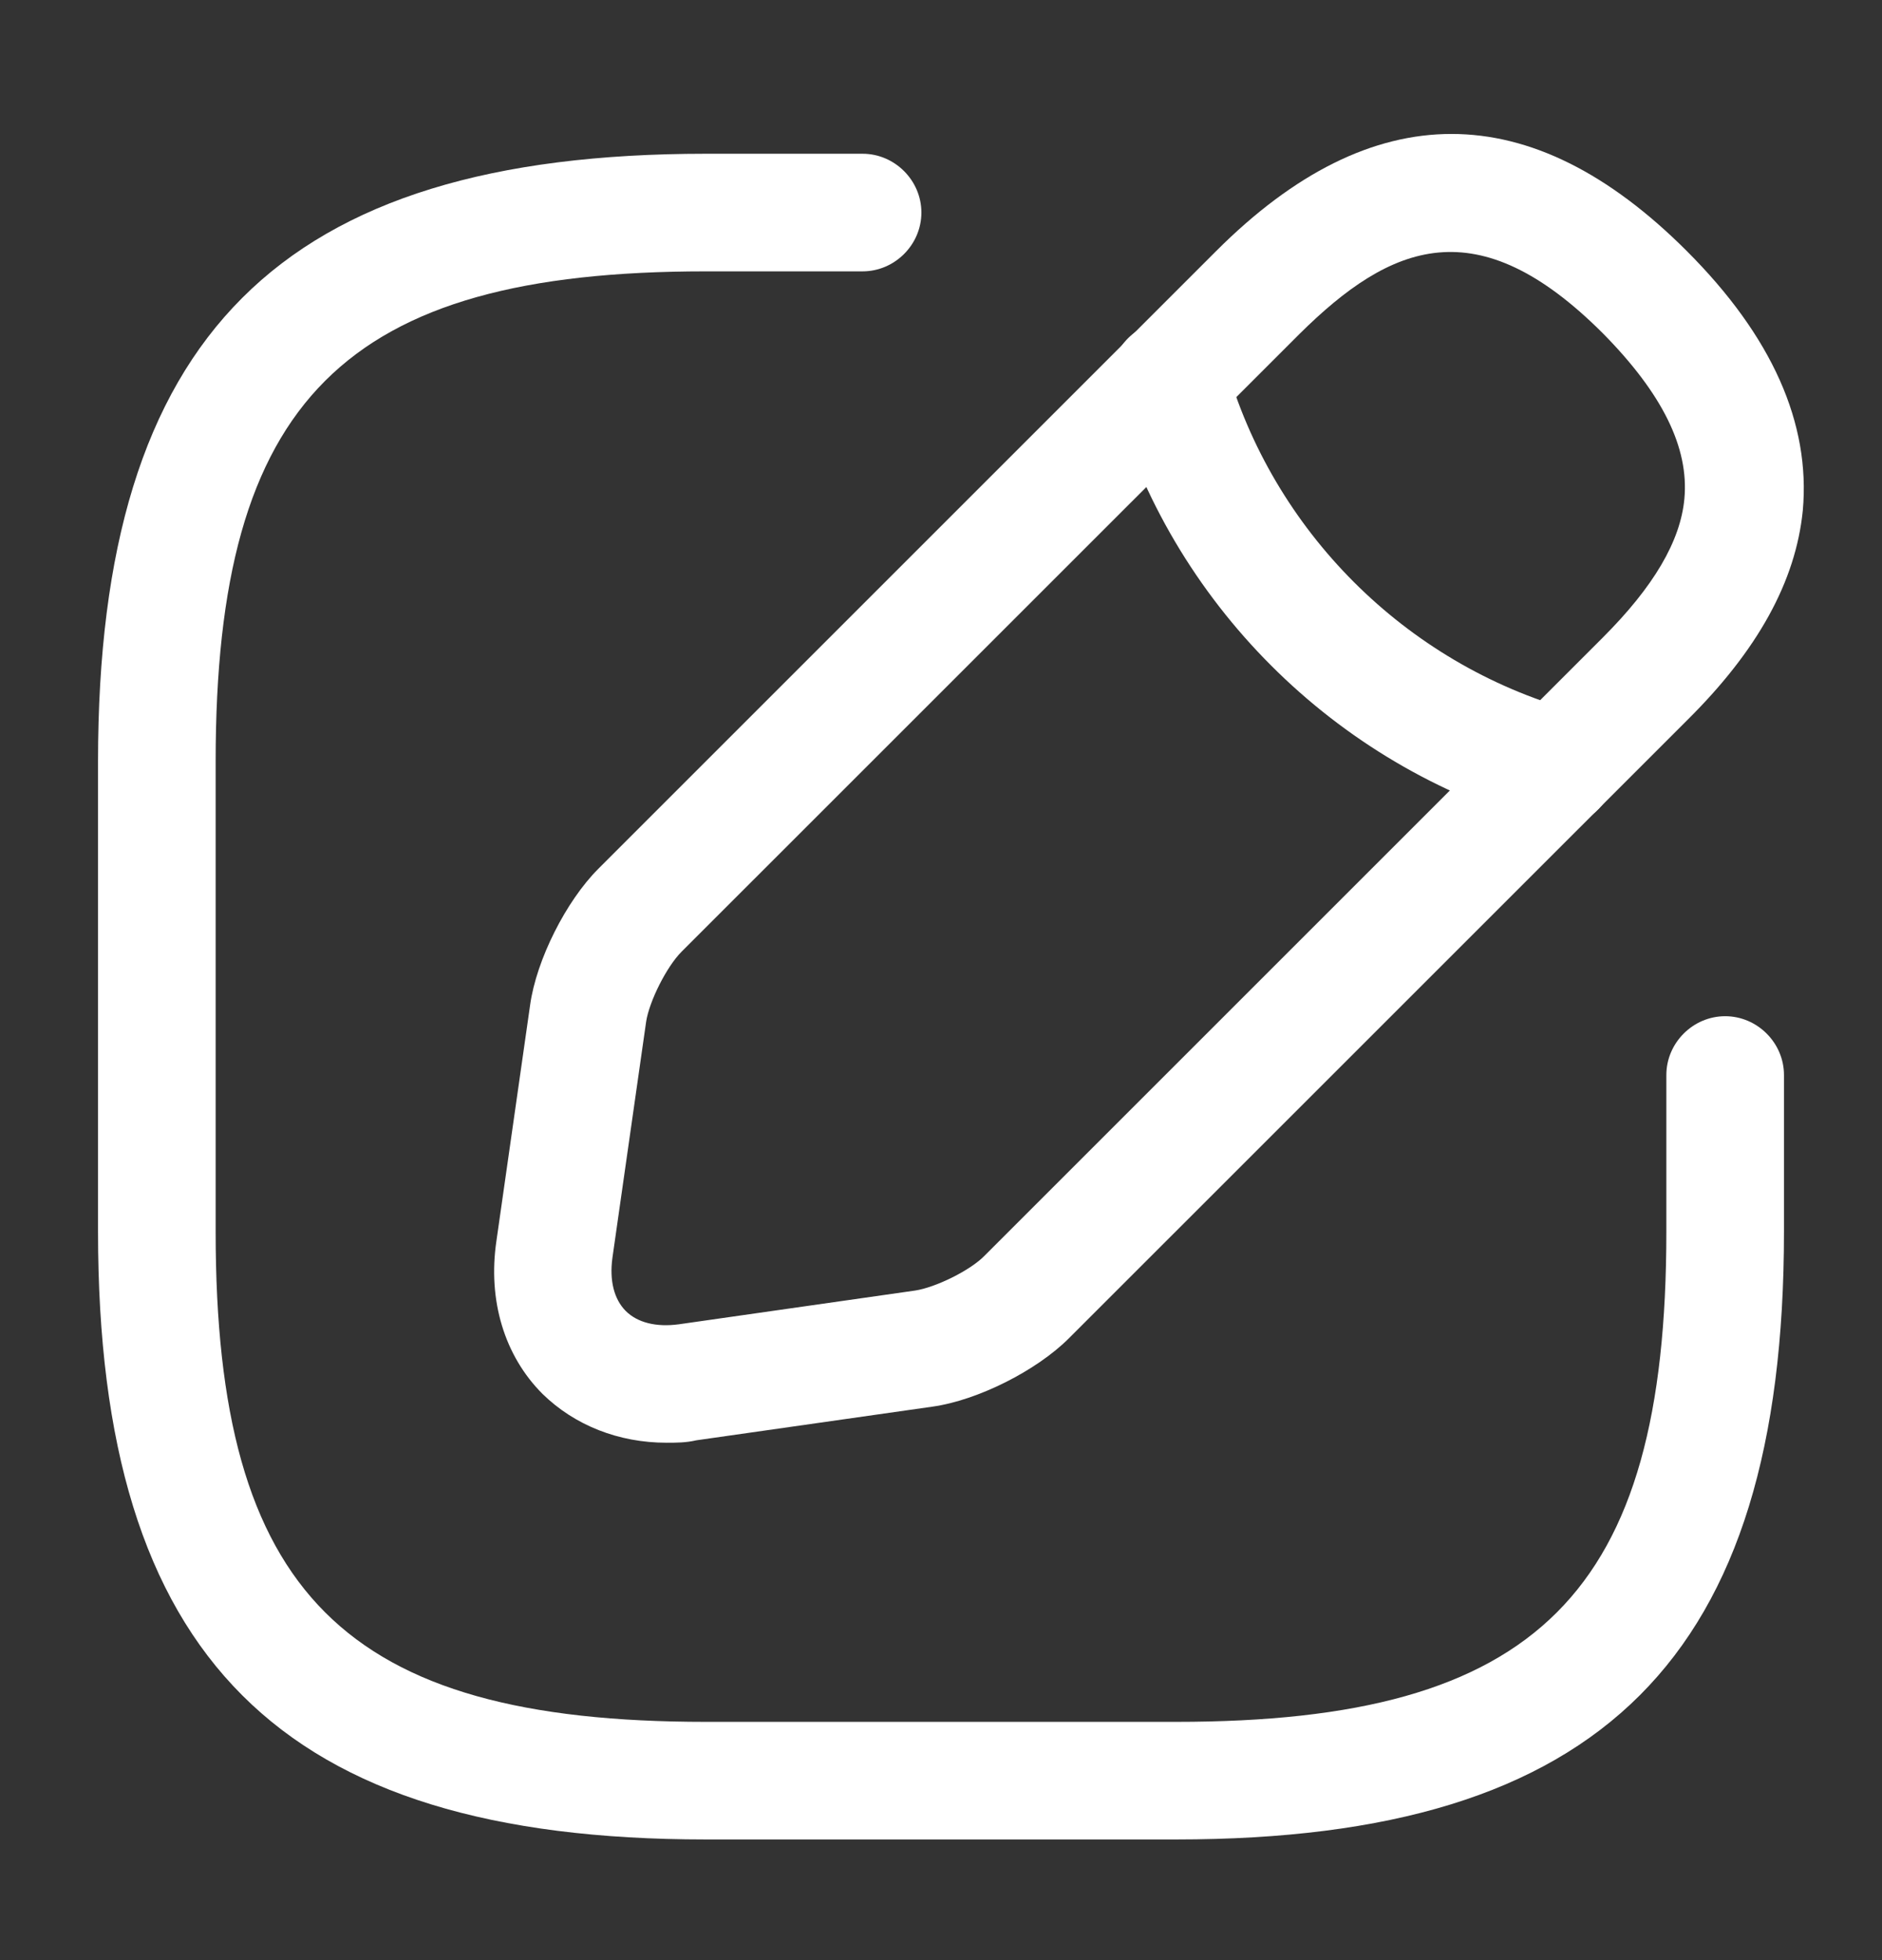 <svg width="24" height="25" viewBox="0 0 24 25" fill="none" xmlns="http://www.w3.org/2000/svg">
<rect x="0" y="0" width="24" height="25" fill="#333333" stroke="none"/>
<path d="M15 23.461H9C3.57 23.461 1.25 21.141 1.25 15.711V9.711C1.25 4.281 3.57 1.961 9 1.961H11C11.41 1.961 11.75 2.301 11.75 2.711C11.75 3.121 11.41 3.461 11 3.461H9C4.39 3.461 2.75 5.101 2.75 9.711V15.711C2.75 20.321 4.39 21.961 9 21.961H15C19.61 21.961 21.25 20.321 21.25 15.711V13.711C21.25 13.301 21.59 12.961 22 12.961C22.41 12.961 22.75 13.301 22.75 13.711V15.711C22.75 21.141 20.43 23.461 15 23.461Z" fill="white"/>
<path d="M8.5 18.401C7.89 18.401 7.33 18.18 6.92 17.78C6.43 17.291 6.22 16.581 6.33 15.831L6.76 12.82C6.84 12.241 7.22 11.491 7.63 11.081L15.51 3.201C17.5 1.211 19.52 1.211 21.51 3.201C22.6 4.291 23.09 5.401 22.99 6.511C22.9 7.411 22.42 8.291 21.51 9.191L13.63 17.07C13.22 17.48 12.47 17.86 11.89 17.941L8.88 18.37C8.75 18.401 8.62 18.401 8.5 18.401ZM16.57 4.261L8.69 12.14C8.5 12.331 8.28 12.771 8.24 13.03L7.81 16.041C7.77 16.331 7.83 16.57 7.98 16.721C8.13 16.87 8.37 16.93 8.66 16.89L11.67 16.46C11.93 16.421 12.38 16.201 12.56 16.011L20.44 8.131C21.09 7.481 21.43 6.901 21.48 6.361C21.54 5.711 21.2 5.021 20.44 4.251C18.84 2.651 17.74 3.101 16.57 4.261Z" fill="white"/>
<path d="M19.85 10.541C19.78 10.541 19.71 10.531 19.65 10.511C17.02 9.771 14.93 7.681 14.19 5.051C14.08 4.651 14.31 4.241 14.71 4.121C15.11 4.011 15.52 4.241 15.63 4.641C16.23 6.771 17.92 8.461 20.05 9.061C20.45 9.171 20.68 9.591 20.57 9.991C20.48 10.331 20.18 10.541 19.85 10.541Z" fill="white"/>
</svg>
